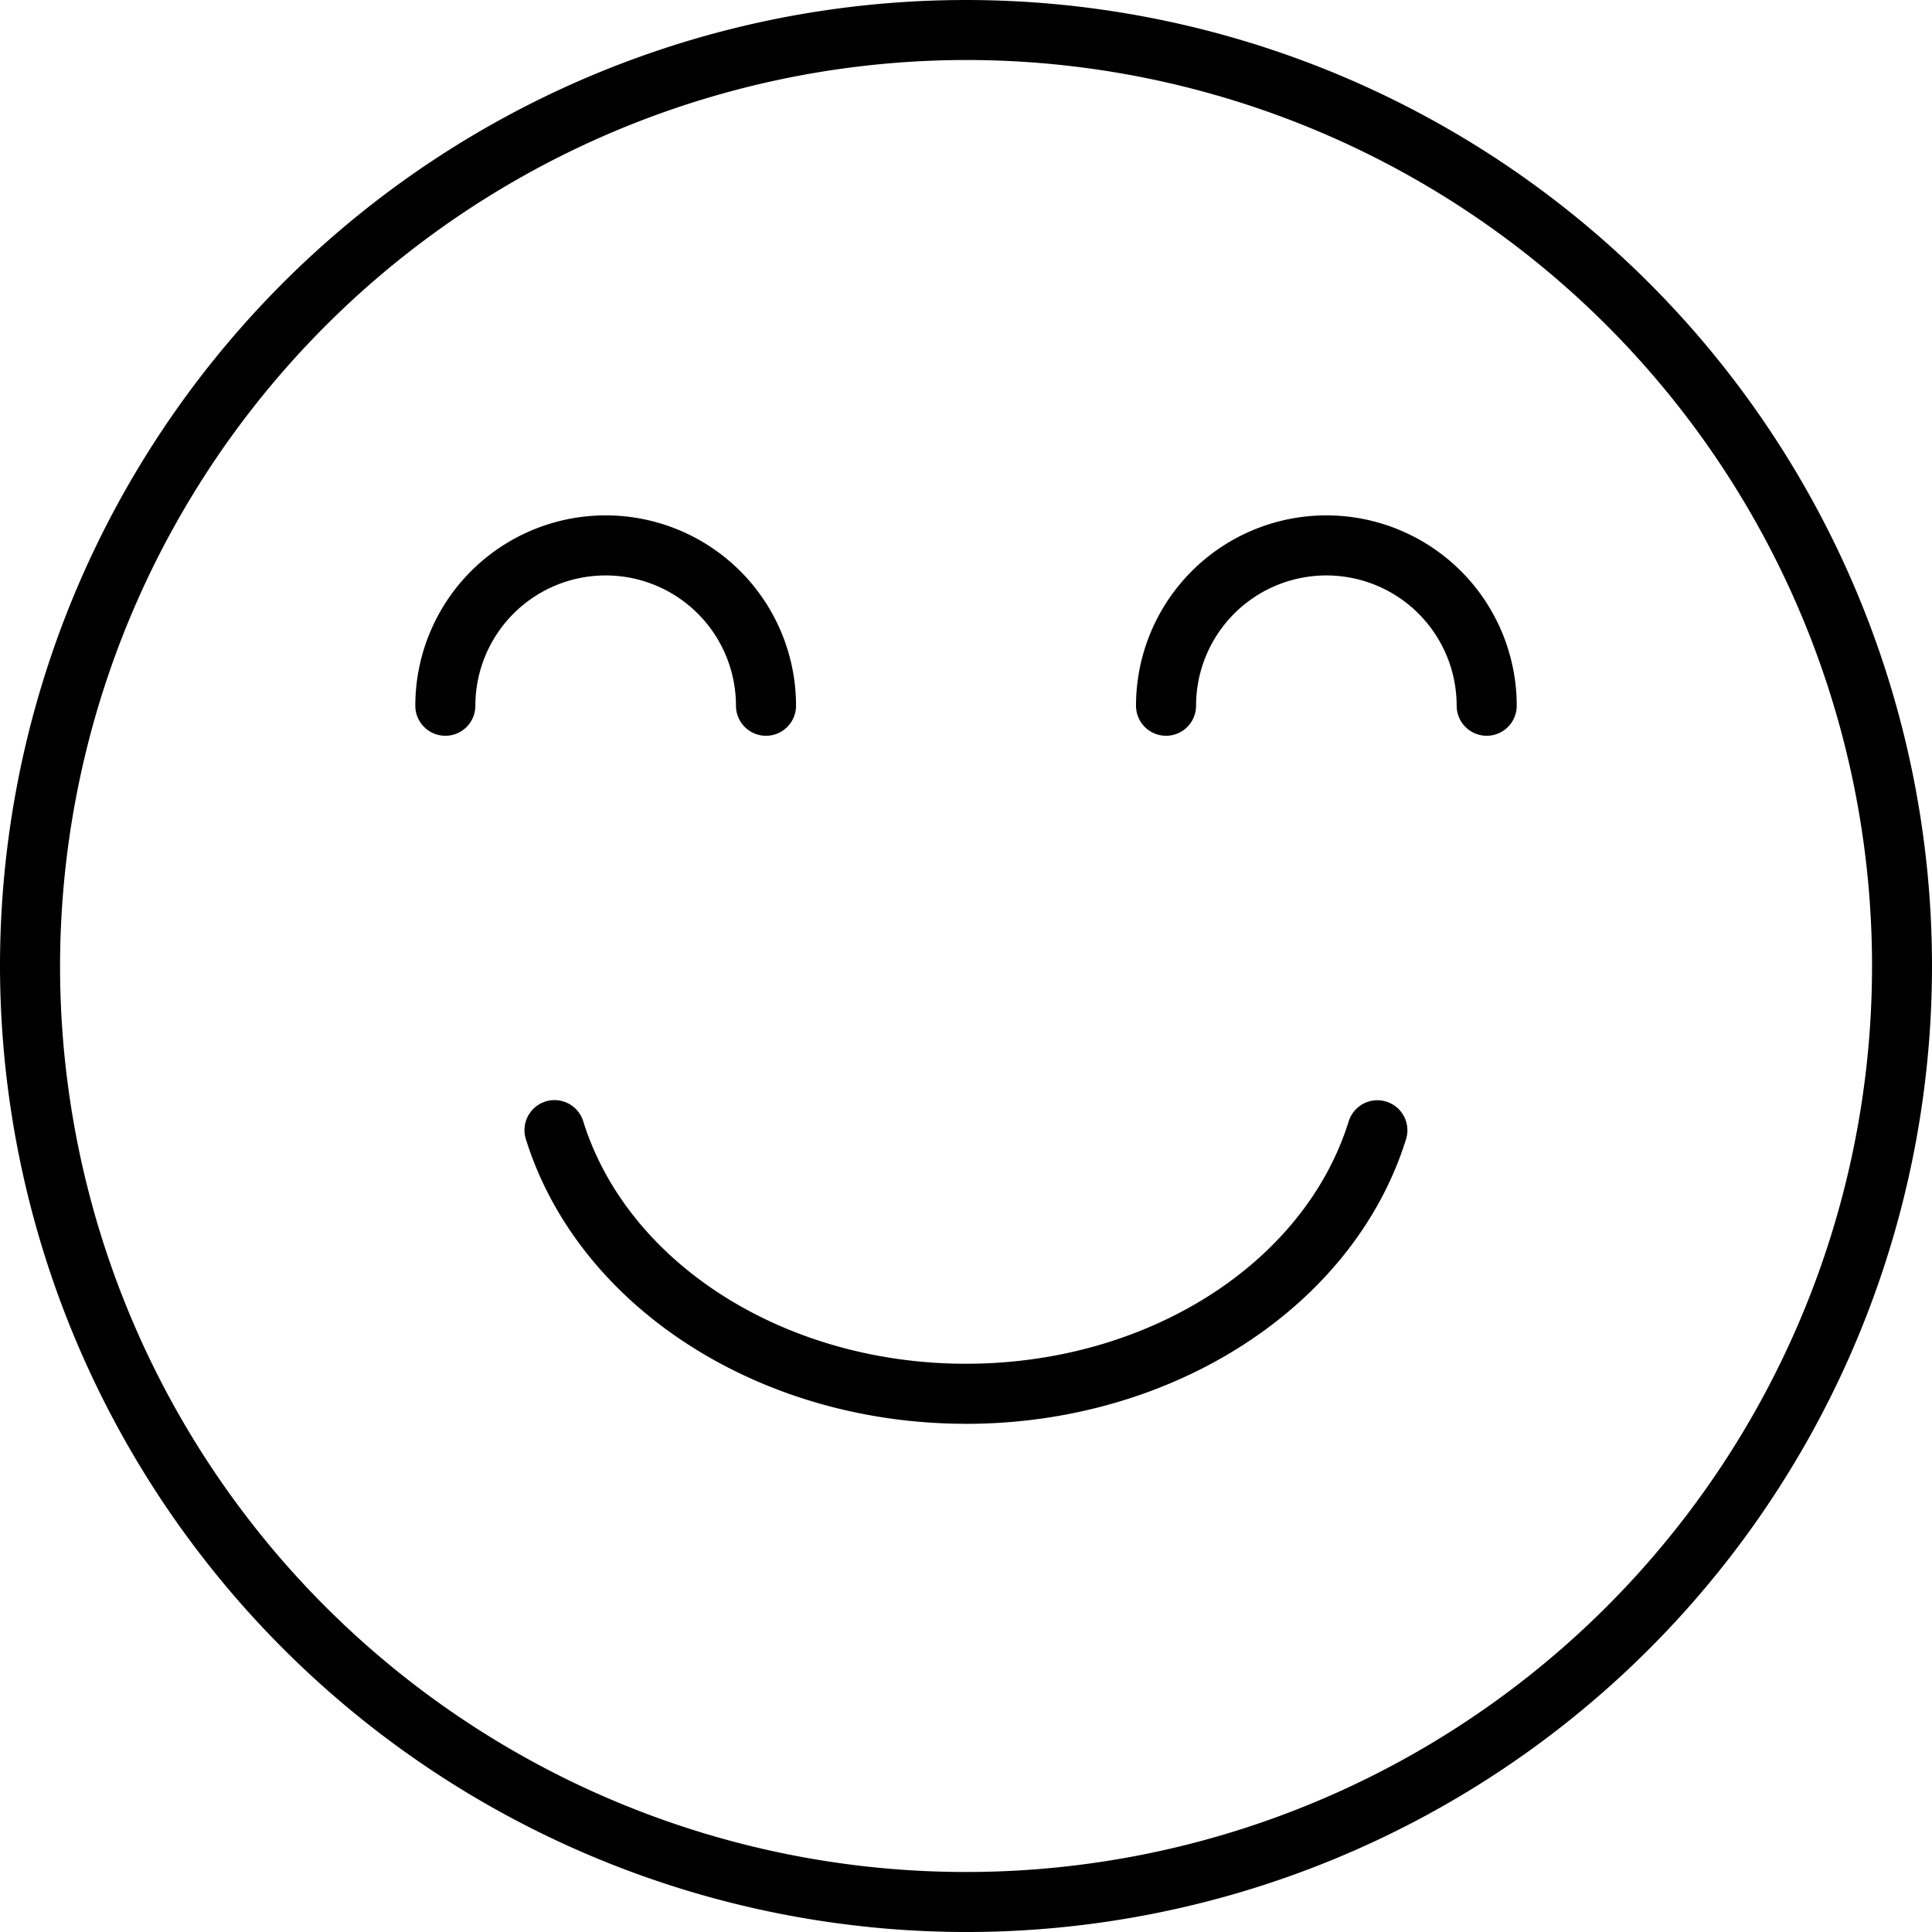 <svg xmlns="http://www.w3.org/2000/svg" xmlns:xlink="http://www.w3.org/1999/xlink" width="127.308" height="127.309" viewBox="0 0 127.308 127.309">
  <defs>
    <clipPath id="clip-path">
      <rect id="Rectangle_358" data-name="Rectangle 358" width="127.308" height="127.309" transform="translate(0 0)" fill="none"/>
    </clipPath>
  </defs>
  <g id="Group_1167" data-name="Group 1167" transform="translate(0 0.003)">
    <g id="Group_1166" data-name="Group 1166" transform="translate(0 -0.003)" clip-path="url(#clip-path)">
      <path id="Path_2103" data-name="Path 2103" d="M0,63.651a63.654,63.654,0,1,1,63.654,63.655A63.726,63.726,0,0,1,0,63.651m3.957,0a59.7,59.7,0,1,0,59.7-59.7,59.764,59.764,0,0,0-59.7,59.7" transform="translate(0 0.003)"/>
      <path id="Path_2104" data-name="Path 2104" d="M730.112,344.862a1.979,1.979,0,0,0,1.979-1.979,8.586,8.586,0,1,1,17.172,0,1.979,1.979,0,1,0,3.958,0,12.543,12.543,0,1,0-25.087,0,1.979,1.979,0,0,0,1.979,1.979" transform="translate(-653.277 -296.379)"/>
      <path id="Path_2105" data-name="Path 2105" d="M268.169,344.862a1.979,1.979,0,0,0,1.979-1.979,8.586,8.586,0,1,1,17.172,0,1.979,1.979,0,1,0,3.958,0,12.543,12.543,0,1,0-25.087,0,1.979,1.979,0,0,0,1.979,1.979" transform="translate(-238.824 -296.379)"/>
      <path id="Path_2106" data-name="Path 2106" d="M365.233,726.2c13.647,0,25.575-7.726,29.006-18.787a1.979,1.979,0,0,0-3.78-1.172c-2.922,9.421-13.3,16-25.226,16S342.925,715.656,340,706.232a1.979,1.979,0,0,0-3.78,1.172c3.428,11.065,15.357,18.793,29.008,18.793" transform="translate(-301.579 -632.377)"/>
    </g>
  </g>
</svg>
